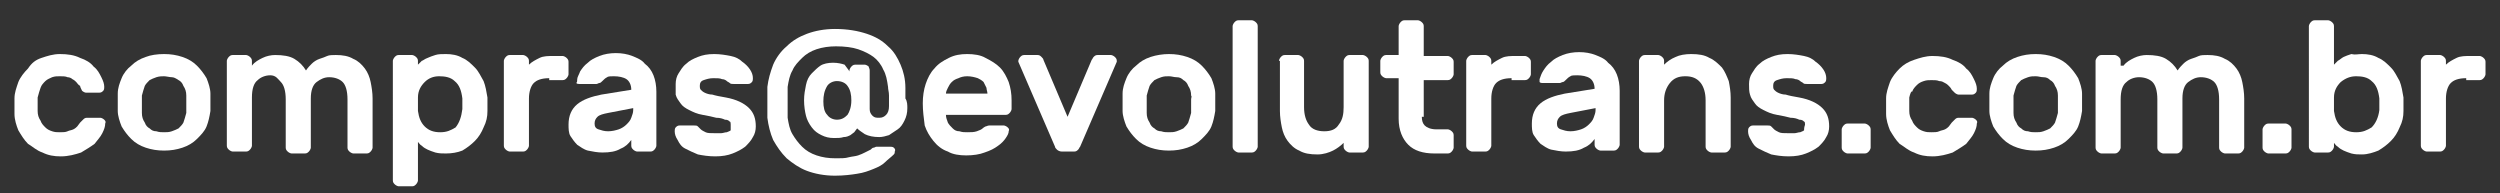 <svg xmlns="http://www.w3.org/2000/svg" xmlns:xlink="http://www.w3.org/1999/xlink" id="Layer_1" x="0px" y="0px" viewBox="0 0 259 20" style="enable-background:new 0 0 259 20;" xml:space="preserve">
<rect x="0" y="0" width="259" height="20" fill="#333333" stroke="none"/>
<style type="text/css">
	.st0{fill:#FFFFFF;}
</style>
<g>
	<path class="st0" d="M3.9,10.1c0,0.2,0,0.4,0,0.7s0,0.5,0,0.7c0,0.4,0.1,0.7,0.3,1c0.1,0.3,0.3,0.5,0.5,0.7   c0.2,0.2,0.4,0.3,0.7,0.4c0.3,0.1,0.5,0.1,0.8,0.1c0.3,0,0.6,0,0.8-0.1c0.2-0.1,0.4-0.1,0.6-0.2c0.2-0.1,0.3-0.2,0.4-0.3   c0.1-0.1,0.2-0.3,0.3-0.4c0.1-0.1,0.2-0.2,0.3-0.3c0.1-0.1,0.2-0.2,0.4-0.2h1.4c0.1,0,0.3,0.1,0.4,0.2c0.1,0.1,0.2,0.2,0.1,0.4   c0,0.3-0.1,0.6-0.3,1c-0.2,0.4-0.5,0.7-0.8,1.1c-0.4,0.3-0.9,0.6-1.4,0.9c-0.6,0.2-1.3,0.4-2.1,0.4c-0.7,0-1.3-0.1-1.9-0.4   c-0.6-0.2-1-0.6-1.5-0.9c-0.4-0.4-0.7-0.9-1-1.4c-0.2-0.5-0.4-1.1-0.4-1.7c0-0.2,0-0.5,0-0.8s0-0.5,0-0.8c0-0.6,0.2-1.1,0.4-1.7   c0.2-0.5,0.6-1,1-1.4C3.3,6.5,3.7,6.2,4.3,6s1.2-0.4,1.9-0.4C7,5.6,7.7,5.7,8.3,6c0.6,0.2,1.1,0.5,1.4,0.9c0.4,0.3,0.6,0.7,0.8,1.1   c0.2,0.4,0.3,0.7,0.3,1c0,0.1,0,0.3-0.1,0.4c-0.1,0.1-0.2,0.2-0.4,0.2H8.9c-0.1,0-0.3-0.1-0.4-0.2C8.4,9.2,8.3,9,8.3,8.9   C8.1,8.8,8,8.6,7.9,8.5C7.8,8.4,7.7,8.3,7.5,8.2C7.4,8.1,7.2,8,7,8C6.8,7.9,6.5,7.9,6.2,7.9c-0.3,0-0.5,0-0.8,0.1   C5.2,8.1,4.9,8.2,4.7,8.4S4.3,8.8,4.2,9.1C4.1,9.4,4,9.7,3.9,10.1z"></path>
	<path class="st0" d="M17,5.6c0.7,0,1.3,0.1,1.9,0.3c0.6,0.2,1.1,0.5,1.5,0.9c0.4,0.4,0.7,0.8,1,1.3c0.2,0.5,0.4,1.1,0.4,1.6   c0,0.1,0,0.3,0,0.4c0,0.2,0,0.4,0,0.5s0,0.4,0,0.5s0,0.3,0,0.4c-0.1,0.6-0.2,1.1-0.4,1.6c-0.2,0.5-0.6,0.9-1,1.3   c-0.4,0.4-0.9,0.7-1.5,0.9c-0.6,0.2-1.2,0.3-1.9,0.3c-0.7,0-1.3-0.1-1.9-0.3c-0.6-0.2-1.1-0.5-1.5-0.9c-0.4-0.4-0.7-0.8-1-1.3   c-0.2-0.5-0.4-1.1-0.4-1.6c0-0.1,0-0.3,0-0.4s0-0.3,0-0.5s0-0.4,0-0.5c0-0.2,0-0.3,0-0.4c0-0.6,0.2-1.1,0.4-1.6   c0.2-0.5,0.6-1,1-1.3c0.4-0.4,0.9-0.7,1.5-0.9C15.6,5.7,16.3,5.6,17,5.6z M19.3,9.9c0-0.4-0.1-0.7-0.3-1c-0.1-0.3-0.3-0.5-0.5-0.6   C18.2,8.1,18,8,17.8,8S17.2,7.9,17,7.9s-0.5,0-0.8,0.1s-0.5,0.2-0.7,0.3c-0.2,0.2-0.4,0.4-0.5,0.6c-0.1,0.3-0.2,0.6-0.3,1   c0,0.1,0,0.2,0,0.4s0,0.3,0,0.5s0,0.3,0,0.5c0,0.2,0,0.3,0,0.4c0,0.4,0.1,0.7,0.3,1c0.1,0.3,0.3,0.5,0.5,0.6   c0.2,0.2,0.4,0.3,0.7,0.3c0.3,0.1,0.5,0.1,0.8,0.1s0.5,0,0.8-0.1c0.3-0.1,0.5-0.2,0.7-0.3c0.2-0.2,0.4-0.4,0.5-0.6   c0.1-0.3,0.2-0.6,0.3-1c0-0.1,0-0.2,0-0.4c0-0.2,0-0.3,0-0.5s0-0.3,0-0.5S19.3,10,19.3,9.9z"></path>
	<path class="st0" d="M26.1,6.8c0.3-0.4,0.7-0.6,1.1-0.8s0.9-0.3,1.3-0.3c0.8,0,1.5,0.1,2,0.4c0.5,0.3,0.9,0.7,1.2,1.2   c0.2-0.3,0.4-0.5,0.6-0.7c0.2-0.2,0.5-0.4,0.8-0.5c0.3-0.1,0.6-0.2,0.8-0.3s0.6-0.1,0.9-0.1c0.7,0,1.3,0.1,1.8,0.4   c0.5,0.2,0.9,0.6,1.2,1c0.3,0.4,0.5,0.9,0.6,1.4c0.1,0.5,0.2,1.1,0.2,1.7v5.1c0,0.1-0.1,0.3-0.2,0.4c-0.1,0.1-0.2,0.2-0.4,0.2h-1.4   c-0.1,0-0.3-0.1-0.4-0.2c-0.1-0.1-0.2-0.2-0.2-0.4v-5c0-0.9-0.2-1.5-0.5-1.8c-0.3-0.3-0.8-0.5-1.4-0.5c-0.5,0-0.9,0.2-1.3,0.5   c-0.4,0.3-0.6,0.9-0.6,1.7v5.1c0,0.1-0.1,0.3-0.2,0.4s-0.2,0.2-0.4,0.2h-1.4c-0.1,0-0.3-0.1-0.4-0.2s-0.2-0.2-0.2-0.4v-5   c0-0.9-0.2-1.5-0.5-1.8S28.6,7.8,28,7.8c-0.5,0-1,0.2-1.3,0.5c-0.4,0.3-0.6,0.9-0.6,1.8v5c0,0.1-0.1,0.3-0.2,0.4s-0.2,0.2-0.4,0.2   h-1.4c-0.1,0-0.3-0.1-0.4-0.2s-0.2-0.2-0.2-0.4V6.3c0-0.1,0.1-0.3,0.2-0.4c0.1-0.1,0.2-0.2,0.4-0.2h1.4c0.1,0,0.3,0.1,0.4,0.2   c0.1,0.1,0.2,0.2,0.2,0.4V6.8z"></path>
	<path class="st0" d="M46.2,15.9c-0.4,0-0.7,0-1.1-0.1c-0.3-0.1-0.6-0.2-0.8-0.3c-0.2-0.1-0.4-0.2-0.6-0.4c-0.2-0.1-0.3-0.3-0.4-0.4   v4c0,0.1-0.1,0.3-0.2,0.4c-0.1,0.1-0.2,0.2-0.4,0.2h-1.4c-0.1,0-0.3-0.1-0.4-0.2c-0.1-0.1-0.2-0.2-0.2-0.4V6.3   c0-0.1,0.1-0.3,0.2-0.4c0.1-0.1,0.2-0.2,0.4-0.2h1.4c0.1,0,0.3,0.1,0.4,0.2c0.1,0.1,0.2,0.2,0.2,0.4v0.4c0.1-0.1,0.2-0.2,0.4-0.4   C43.8,6.3,44,6.1,44.3,6c0.2-0.1,0.5-0.2,0.8-0.3c0.3-0.1,0.7-0.1,1.1-0.1c0.6,0,1.2,0.1,1.7,0.4c0.5,0.2,0.9,0.6,1.3,1   c0.4,0.4,0.6,0.9,0.9,1.4c0.2,0.5,0.3,1.1,0.4,1.7c0,0.2,0,0.4,0,0.7s0,0.5,0,0.7c0,0.6-0.1,1.1-0.4,1.7c-0.2,0.5-0.5,1-0.9,1.4   c-0.4,0.4-0.8,0.7-1.3,1C47.4,15.8,46.8,15.9,46.2,15.9z M47.9,11.3c0-0.4,0-0.7,0-1.1c-0.1-0.8-0.3-1.4-0.8-1.8   c-0.4-0.4-1-0.5-1.6-0.5S44.4,8.1,44,8.5c-0.4,0.4-0.7,0.9-0.7,1.6c0,0.2,0,0.4,0,0.7s0,0.5,0,0.7c0.1,0.7,0.3,1.2,0.7,1.6   c0.4,0.4,0.9,0.6,1.6,0.6s1.1-0.2,1.6-0.5C47.6,12.7,47.8,12.1,47.9,11.3z"></path>
	<path class="st0" d="M56.9,8.1c-0.8,0-1.3,0.2-1.6,0.5c-0.3,0.3-0.5,0.9-0.5,1.6v4.9c0,0.1-0.1,0.3-0.2,0.4s-0.2,0.2-0.4,0.2h-1.4   c-0.1,0-0.3-0.1-0.4-0.2s-0.2-0.2-0.2-0.4V6.3c0-0.1,0.1-0.3,0.2-0.4c0.1-0.1,0.2-0.2,0.4-0.2h1.4c0.1,0,0.3,0.1,0.4,0.2   c0.1,0.1,0.2,0.2,0.2,0.4v0.4c0.3-0.3,0.7-0.5,1.1-0.7s0.9-0.2,1.5-0.2h0.9c0.1,0,0.3,0.1,0.4,0.2c0.1,0.1,0.2,0.2,0.2,0.4v1.3   c0,0.1-0.1,0.3-0.2,0.4c-0.1,0.1-0.2,0.2-0.4,0.2H56.9z"></path>
	<path class="st0" d="M59.8,8.2C59.8,8,60,7.7,60.1,7.4c0.2-0.3,0.4-0.6,0.8-0.9c0.3-0.3,0.7-0.5,1.2-0.7c0.5-0.2,1.1-0.3,1.7-0.3   s1.2,0.1,1.7,0.3c0.5,0.2,1,0.4,1.3,0.8c0.4,0.3,0.7,0.7,0.9,1.2c0.2,0.5,0.3,1.1,0.3,1.7v5.6c0,0.1-0.1,0.3-0.2,0.4   c-0.1,0.1-0.2,0.2-0.4,0.2h-1.4c-0.1,0-0.3-0.1-0.4-0.2c-0.1-0.1-0.2-0.2-0.2-0.4v-0.6c-0.3,0.4-0.6,0.7-1.1,0.9   c-0.5,0.3-1.1,0.4-1.9,0.4c-0.5,0-1-0.1-1.5-0.2c-0.4-0.1-0.8-0.4-1.1-0.6c-0.3-0.3-0.5-0.6-0.7-0.9s-0.2-0.8-0.2-1.2   c0-0.9,0.3-1.6,0.9-2.1c0.6-0.5,1.5-0.8,2.5-1l3.1-0.5c0-0.5-0.2-0.9-0.5-1.1c-0.3-0.2-0.8-0.3-1.3-0.3c-0.3,0-0.6,0-0.7,0.1   c-0.2,0.1-0.3,0.2-0.5,0.4c-0.1,0.1-0.2,0.2-0.3,0.2c-0.1,0-0.2,0.1-0.3,0.1h-1.8c-0.1,0-0.2,0-0.3-0.1C59.8,8.5,59.8,8.4,59.8,8.2   z M63,13.6c0.4,0,0.8-0.1,1.1-0.2c0.3-0.1,0.6-0.3,0.8-0.5s0.4-0.4,0.5-0.7c0.1-0.3,0.2-0.5,0.2-0.8v-0.2l-2.6,0.5   c-0.5,0.1-0.9,0.2-1.1,0.4s-0.3,0.4-0.3,0.7c0,0.3,0.1,0.5,0.4,0.6S62.6,13.6,63,13.6z"></path>
	<path class="st0" d="M75.7,12.9c0-0.1,0-0.3-0.1-0.3c-0.1-0.1-0.2-0.2-0.5-0.2c-0.2-0.1-0.5-0.2-0.9-0.2c-0.4-0.1-0.8-0.2-1.4-0.3   c-0.6-0.1-1-0.3-1.4-0.5c-0.4-0.2-0.7-0.4-0.9-0.7s-0.4-0.5-0.5-0.9C70,9.4,70,9.1,70,8.7c0-0.4,0.1-0.8,0.3-1.1s0.4-0.7,0.8-1   c0.3-0.3,0.7-0.5,1.2-0.7c0.5-0.2,1-0.3,1.7-0.3c0.6,0,1.2,0.1,1.7,0.2s0.9,0.3,1.2,0.6c0.3,0.2,0.6,0.5,0.8,0.8   c0.2,0.3,0.3,0.6,0.3,0.9c0,0.1,0,0.3-0.1,0.4c-0.1,0.1-0.2,0.2-0.4,0.2h-1.5c-0.2,0-0.3,0-0.4-0.1c-0.1-0.1-0.2-0.1-0.3-0.2   c-0.1-0.1-0.3-0.2-0.5-0.2c-0.2-0.1-0.5-0.1-0.9-0.1c-0.4,0-0.7,0.1-1,0.2c-0.3,0.1-0.4,0.3-0.4,0.6c0,0.1,0,0.3,0.1,0.4   c0.1,0.1,0.2,0.2,0.4,0.3c0.2,0.1,0.5,0.2,0.8,0.2c0.3,0.1,0.8,0.2,1.4,0.3c1.1,0.2,1.9,0.6,2.4,1.1c0.5,0.5,0.7,1.1,0.7,1.9   c0,0.4-0.1,0.8-0.3,1.1c-0.2,0.4-0.5,0.7-0.8,1c-0.4,0.3-0.8,0.5-1.3,0.7c-0.5,0.2-1.1,0.3-1.8,0.3c-0.7,0-1.3-0.1-1.8-0.2   c-0.5-0.2-0.9-0.4-1.3-0.6s-0.6-0.5-0.8-0.9c-0.2-0.3-0.3-0.6-0.3-0.9c0-0.1,0-0.3,0.1-0.4c0.1-0.1,0.2-0.2,0.4-0.2h1.5   c0.2,0,0.3,0,0.4,0.1c0.1,0.1,0.2,0.2,0.3,0.3c0.1,0.1,0.3,0.2,0.5,0.3c0.2,0.1,0.5,0.1,1,0.1c0.2,0,0.4,0,0.6,0s0.4-0.1,0.6-0.1   c0.2-0.1,0.3-0.1,0.4-0.2C75.7,13.1,75.7,13,75.7,12.9z"></path>
	<path class="st0" d="M94,11.2c0,0.5-0.1,0.9-0.3,1.3s-0.4,0.7-0.7,0.9s-0.6,0.4-0.9,0.6c-0.3,0.1-0.7,0.2-1,0.2   c-0.6,0-1.1-0.1-1.5-0.3c-0.3-0.2-0.6-0.4-0.8-0.6c-0.1,0.1-0.2,0.3-0.3,0.4c-0.1,0.1-0.3,0.2-0.4,0.3c-0.2,0.1-0.4,0.2-0.7,0.2   c-0.3,0.1-0.6,0.1-1,0.1c-0.5,0-0.9-0.1-1.3-0.3s-0.7-0.4-1-0.8s-0.5-0.8-0.6-1.2s-0.2-1-0.2-1.6c0-0.6,0.1-1.1,0.2-1.6   c0.1-0.5,0.3-0.9,0.6-1.2s0.6-0.6,0.9-0.8s0.8-0.3,1.3-0.3c0.5,0,0.9,0.1,1.2,0.2C87.7,7,87.9,7.2,88,7.4V7.3   c0-0.1,0.1-0.3,0.2-0.4c0.1-0.1,0.2-0.2,0.4-0.2h1c0.1,0,0.3,0.1,0.4,0.2C90,7,90.1,7.1,90.1,7.3v4c0,0.3,0.1,0.5,0.3,0.7   s0.4,0.2,0.7,0.2c0.3,0,0.5-0.1,0.7-0.3c0.2-0.2,0.3-0.5,0.3-0.9c0-0.3,0-0.7,0-1.1S92,9.3,92,9c-0.1-0.7-0.2-1.3-0.5-1.8   c-0.2-0.5-0.6-1-1-1.3c-0.4-0.3-1-0.6-1.6-0.8c-0.6-0.2-1.4-0.3-2.3-0.3c-0.7,0-1.4,0.1-2,0.3c-0.6,0.2-1.1,0.5-1.5,0.9   c-0.4,0.4-0.8,0.8-1,1.3c-0.3,0.5-0.4,1.1-0.5,1.7c0,0.2,0,0.4,0,0.7c0,0.3,0,0.6,0,0.9c0,0.3,0,0.6,0,0.9c0,0.3,0,0.5,0,0.7   c0.1,0.6,0.2,1.2,0.5,1.7c0.3,0.5,0.6,0.9,1,1.3c0.4,0.4,0.9,0.7,1.5,0.9s1.2,0.3,2,0.3c0.5,0,1,0,1.3-0.1c0.4-0.1,0.7-0.1,1-0.2   c0.3-0.1,0.5-0.2,0.7-0.3c0.2-0.1,0.4-0.2,0.6-0.3c0.1-0.1,0.2-0.2,0.3-0.2c0.1,0,0.2-0.1,0.3-0.1h1.4c0.1,0,0.3,0,0.4,0.1   c0.1,0.1,0.2,0.2,0.1,0.4c0,0.1,0,0.2-0.1,0.3c-0.3,0.3-0.6,0.5-0.9,0.8c-0.3,0.3-0.7,0.5-1.2,0.7c-0.5,0.2-1,0.4-1.7,0.5   c-0.6,0.1-1.4,0.2-2.3,0.2c-1.1,0-2.1-0.2-2.9-0.5c-0.8-0.3-1.5-0.8-2.1-1.3c-0.6-0.6-1-1.2-1.4-1.9c-0.3-0.7-0.5-1.5-0.6-2.3   c0-0.2,0-0.4,0-0.7c0-0.3,0-0.6,0-0.9c0-0.3,0-0.6,0-0.9c0-0.3,0-0.5,0-0.7c0.1-0.8,0.3-1.5,0.6-2.3c0.3-0.7,0.8-1.4,1.4-1.9   c0.6-0.6,1.3-1,2.1-1.3c0.8-0.3,1.8-0.5,2.9-0.5c1.3,0,2.4,0.2,3.3,0.5c0.9,0.3,1.6,0.7,2.2,1.3c0.6,0.5,1,1.2,1.3,1.9   c0.3,0.7,0.5,1.5,0.5,2.4c0,0.3,0,0.7,0,1.1C94,10.5,94,10.9,94,11.2z M85.3,10.5c0,0.6,0.1,1.1,0.4,1.4c0.2,0.3,0.6,0.5,1,0.5   c0.5,0,0.8-0.2,1.1-0.5c0.2-0.3,0.4-0.8,0.4-1.5c0-0.6-0.1-1.1-0.4-1.5c-0.2-0.3-0.6-0.5-1.1-0.5c-0.4,0-0.8,0.2-1,0.5   C85.4,9.4,85.3,9.9,85.3,10.5z"></path>
	<path class="st0" d="M95.6,10.7c0-0.7,0.1-1.4,0.3-2c0.2-0.6,0.5-1.2,0.9-1.6c0.4-0.5,0.9-0.8,1.5-1.1c0.6-0.3,1.2-0.4,1.9-0.4   c0.7,0,1.4,0.1,1.9,0.4c0.6,0.3,1.1,0.6,1.5,1c0.4,0.4,0.7,1,0.9,1.5c0.2,0.6,0.3,1.2,0.3,1.9v0.9c0,0.1-0.1,0.3-0.2,0.4   c-0.1,0.1-0.2,0.2-0.4,0.2H98c0,0.3,0.1,0.5,0.2,0.8c0.1,0.2,0.3,0.4,0.5,0.6c0.2,0.2,0.4,0.3,0.7,0.3c0.3,0.1,0.5,0.1,0.8,0.1   c0.4,0,0.7,0,1-0.1s0.5-0.2,0.6-0.3c0.1-0.1,0.3-0.2,0.3-0.2c0.1,0,0.2-0.1,0.4-0.1h1.5c0.1,0,0.3,0.1,0.4,0.2   c0.1,0.1,0.2,0.2,0.1,0.4c0,0.2-0.1,0.4-0.3,0.7c-0.2,0.3-0.5,0.6-0.8,0.8c-0.4,0.3-0.8,0.5-1.4,0.7c-0.5,0.2-1.2,0.3-1.9,0.3   c-0.7,0-1.4-0.1-1.9-0.4c-0.6-0.2-1.1-0.6-1.5-1.1s-0.7-1-0.9-1.6C95.7,12.2,95.6,11.5,95.6,10.7z M100.2,7.9   c-0.4,0-0.7,0.1-0.9,0.2c-0.3,0.1-0.5,0.2-0.7,0.4c-0.2,0.2-0.3,0.4-0.4,0.6c-0.1,0.2-0.2,0.4-0.2,0.6h4.3c0-0.2-0.1-0.4-0.1-0.6   c-0.1-0.2-0.2-0.4-0.3-0.6c-0.2-0.2-0.4-0.3-0.6-0.4C101,8,100.6,7.9,100.2,7.9z"></path>
	<path class="st0" d="M109.5,15.5c-0.1-0.1-0.2-0.2-0.2-0.3l-3.8-8.8c0,0,0-0.1,0-0.1c0-0.1,0.1-0.3,0.2-0.4   c0.1-0.1,0.2-0.2,0.4-0.2h1.4c0.2,0,0.3,0.1,0.4,0.2c0.1,0.1,0.2,0.2,0.2,0.3l2.5,5.9l2.5-5.9c0.1-0.1,0.1-0.2,0.2-0.3   c0.1-0.1,0.2-0.2,0.4-0.2h1.4c0.1,0,0.3,0.1,0.4,0.2c0.1,0.1,0.2,0.2,0.2,0.4c0,0.1,0,0.1,0,0.1l-3.8,8.8c-0.1,0.1-0.1,0.2-0.2,0.3   c-0.1,0.1-0.2,0.2-0.4,0.2H110C109.8,15.7,109.6,15.6,109.5,15.5z"></path>
	<path class="st0" d="M121.1,5.6c0.7,0,1.3,0.1,1.9,0.3c0.6,0.2,1.1,0.5,1.5,0.9c0.4,0.4,0.7,0.8,1,1.3c0.2,0.5,0.4,1.1,0.4,1.6   c0,0.1,0,0.3,0,0.4c0,0.2,0,0.4,0,0.5s0,0.4,0,0.5s0,0.3,0,0.4c-0.1,0.6-0.2,1.1-0.4,1.6c-0.2,0.5-0.6,0.9-1,1.3   c-0.4,0.4-0.9,0.7-1.5,0.9c-0.6,0.2-1.2,0.3-1.9,0.3c-0.7,0-1.3-0.1-1.9-0.3c-0.6-0.2-1.1-0.5-1.5-0.9c-0.4-0.4-0.7-0.8-1-1.3   c-0.2-0.5-0.4-1.1-0.4-1.6c0-0.1,0-0.3,0-0.4s0-0.3,0-0.5s0-0.4,0-0.5c0-0.2,0-0.3,0-0.4c0-0.6,0.2-1.1,0.4-1.6   c0.2-0.5,0.6-1,1-1.3c0.4-0.4,0.9-0.7,1.5-0.9C119.8,5.7,120.5,5.6,121.1,5.6z M123.4,9.9c0-0.4-0.1-0.7-0.3-1   c-0.1-0.3-0.3-0.5-0.5-0.6c-0.2-0.2-0.4-0.3-0.7-0.3s-0.5-0.1-0.8-0.1s-0.5,0-0.8,0.1s-0.5,0.2-0.7,0.3c-0.2,0.2-0.4,0.4-0.5,0.6   c-0.1,0.3-0.2,0.6-0.3,1c0,0.1,0,0.2,0,0.4s0,0.3,0,0.5s0,0.3,0,0.5c0,0.2,0,0.3,0,0.4c0,0.4,0.1,0.7,0.3,1   c0.1,0.3,0.3,0.5,0.5,0.6c0.2,0.2,0.4,0.3,0.7,0.3c0.3,0.1,0.5,0.1,0.8,0.1s0.5,0,0.8-0.1c0.3-0.1,0.5-0.2,0.7-0.3   c0.2-0.2,0.4-0.4,0.5-0.6c0.1-0.3,0.2-0.6,0.3-1c0-0.1,0-0.2,0-0.4c0-0.2,0-0.3,0-0.5s0-0.3,0-0.5S123.5,10,123.4,9.9z"></path>
	<path class="st0" d="M130.3,15.2c0,0.1-0.1,0.3-0.2,0.4s-0.2,0.2-0.4,0.2h-1.4c-0.1,0-0.3-0.1-0.4-0.2s-0.2-0.2-0.2-0.4V2.7   c0-0.1,0.1-0.3,0.2-0.4s0.2-0.2,0.4-0.2h1.4c0.1,0,0.3,0.1,0.4,0.2s0.2,0.2,0.2,0.4V15.2z"></path>
	<path class="st0" d="M132.5,6.3c0-0.1,0.1-0.3,0.2-0.4c0.1-0.1,0.2-0.2,0.4-0.2h1.4c0.1,0,0.3,0.1,0.4,0.2c0.1,0.1,0.2,0.2,0.2,0.4   v4.8c0,0.8,0.2,1.4,0.5,1.8c0.3,0.5,0.9,0.7,1.6,0.7c0.7,0,1.2-0.2,1.5-0.7c0.4-0.5,0.5-1.1,0.5-1.8V6.3c0-0.1,0.1-0.3,0.2-0.4   c0.1-0.1,0.2-0.2,0.4-0.2h1.4c0.1,0,0.3,0.1,0.4,0.2c0.1,0.1,0.2,0.2,0.2,0.4v8.9c0,0.1-0.1,0.3-0.2,0.4c-0.1,0.1-0.2,0.2-0.4,0.2   h-1.4c-0.1,0-0.3-0.1-0.4-0.2c-0.1-0.1-0.2-0.2-0.2-0.4v-0.4c-0.3,0.3-0.7,0.6-1.1,0.8c-0.4,0.2-1,0.4-1.6,0.4   c-0.8,0-1.4-0.1-1.9-0.4c-0.5-0.2-0.9-0.6-1.2-1c-0.3-0.4-0.5-0.9-0.6-1.4c-0.1-0.5-0.2-1.1-0.2-1.7V6.3z"></path>
	<path class="st0" d="M147.3,12.1c0,0.4,0.1,0.7,0.3,0.9s0.6,0.4,1.2,0.4h1.2c0.1,0,0.3,0.1,0.4,0.2c0.1,0.1,0.2,0.2,0.2,0.4v1.3   c0,0.1-0.1,0.3-0.2,0.4c-0.1,0.1-0.2,0.2-0.4,0.2h-1.4c-1.2,0-2.1-0.3-2.7-0.9c-0.6-0.6-1-1.5-1-2.7V8.1h-1.3   c-0.1,0-0.3-0.1-0.4-0.2c-0.1-0.1-0.2-0.2-0.2-0.4V6.3c0-0.1,0.1-0.3,0.2-0.4c0.1-0.1,0.2-0.2,0.4-0.2h1.3V2.7   c0-0.1,0.1-0.3,0.2-0.4s0.2-0.2,0.4-0.2h1.4c0.1,0,0.3,0.1,0.4,0.2s0.2,0.2,0.2,0.4v3.1h2.5c0.1,0,0.3,0.1,0.4,0.2   c0.1,0.1,0.2,0.2,0.2,0.4v1.3c0,0.1-0.1,0.3-0.2,0.4c-0.1,0.1-0.2,0.2-0.4,0.2h-2.5V12.1z"></path>
	<path class="st0" d="M156.6,8.1c-0.8,0-1.3,0.2-1.6,0.5c-0.3,0.3-0.5,0.9-0.5,1.6v4.9c0,0.1-0.1,0.3-0.2,0.4s-0.2,0.2-0.4,0.2h-1.4   c-0.1,0-0.3-0.1-0.4-0.2s-0.2-0.2-0.2-0.4V6.3c0-0.1,0.1-0.3,0.2-0.4c0.1-0.1,0.2-0.2,0.4-0.2h1.4c0.1,0,0.3,0.1,0.4,0.2   c0.1,0.1,0.2,0.2,0.2,0.4v0.4c0.3-0.3,0.7-0.5,1.1-0.7s0.9-0.2,1.5-0.2h0.9c0.1,0,0.3,0.1,0.4,0.2c0.1,0.1,0.2,0.2,0.2,0.4v1.3   c0,0.1-0.1,0.3-0.2,0.4c-0.1,0.1-0.2,0.2-0.4,0.2H156.6z"></path>
	<path class="st0" d="M159.5,8.2c0.1-0.3,0.2-0.6,0.4-0.9c0.2-0.3,0.4-0.6,0.8-0.9c0.3-0.3,0.7-0.5,1.2-0.7c0.5-0.2,1.1-0.3,1.7-0.3   s1.2,0.1,1.7,0.3c0.5,0.2,1,0.4,1.3,0.8c0.4,0.3,0.7,0.7,0.9,1.2c0.2,0.5,0.3,1.1,0.3,1.7v5.6c0,0.1-0.1,0.3-0.2,0.4   c-0.1,0.1-0.2,0.2-0.4,0.2h-1.4c-0.1,0-0.3-0.1-0.4-0.2c-0.1-0.1-0.2-0.2-0.2-0.4v-0.6c-0.3,0.4-0.6,0.7-1.1,0.9   c-0.5,0.3-1.1,0.4-1.9,0.4c-0.5,0-1-0.1-1.5-0.2c-0.4-0.1-0.8-0.4-1.1-0.6c-0.3-0.3-0.5-0.6-0.7-0.9s-0.2-0.8-0.2-1.2   c0-0.9,0.3-1.6,0.9-2.1c0.6-0.5,1.5-0.8,2.5-1l3.1-0.5c0-0.5-0.2-0.9-0.5-1.1c-0.3-0.2-0.8-0.3-1.3-0.3c-0.3,0-0.6,0-0.7,0.1   c-0.2,0.1-0.3,0.2-0.5,0.4c-0.1,0.1-0.2,0.2-0.3,0.2c-0.1,0-0.2,0.1-0.3,0.1h-1.8c-0.1,0-0.2,0-0.3-0.1   C159.5,8.5,159.5,8.4,159.5,8.2z M162.7,13.6c0.4,0,0.8-0.1,1.1-0.2c0.3-0.1,0.6-0.3,0.8-0.5s0.4-0.4,0.5-0.7   c0.1-0.3,0.2-0.5,0.2-0.8v-0.2l-2.6,0.5c-0.5,0.1-0.9,0.2-1.1,0.4s-0.3,0.4-0.3,0.7c0,0.3,0.1,0.5,0.4,0.6S162.3,13.6,162.7,13.6z"></path>
	<path class="st0" d="M179.3,15.2c0,0.1-0.1,0.3-0.2,0.4c-0.1,0.1-0.2,0.2-0.4,0.2h-1.4c-0.1,0-0.3-0.1-0.4-0.2   c-0.1-0.1-0.2-0.2-0.2-0.4v-4.8c0-0.8-0.2-1.4-0.5-1.8c-0.4-0.5-0.9-0.7-1.6-0.7c-0.7,0-1.2,0.2-1.6,0.7s-0.6,1.1-0.6,1.8v4.8   c0,0.1-0.1,0.3-0.2,0.4s-0.2,0.2-0.4,0.2h-1.4c-0.1,0-0.3-0.1-0.4-0.2s-0.2-0.2-0.2-0.4V6.3c0-0.1,0.1-0.3,0.2-0.4   c0.1-0.1,0.2-0.2,0.4-0.2h1.4c0.1,0,0.3,0.1,0.4,0.2c0.1,0.1,0.2,0.2,0.2,0.4v0.4c0.3-0.3,0.7-0.6,1.2-0.8c0.4-0.2,1-0.3,1.6-0.3   c0.8,0,1.4,0.1,1.9,0.4c0.5,0.2,0.9,0.6,1.3,1c0.3,0.4,0.5,0.9,0.7,1.4c0.1,0.5,0.2,1.1,0.2,1.7V15.2z"></path>
	<path class="st0" d="M187,12.9c0-0.1,0-0.3-0.1-0.3c-0.1-0.1-0.2-0.2-0.5-0.2c-0.2-0.1-0.5-0.2-0.9-0.2c-0.4-0.1-0.8-0.2-1.4-0.3   c-0.6-0.1-1-0.3-1.4-0.5c-0.4-0.2-0.7-0.4-0.9-0.7s-0.4-0.5-0.5-0.9c-0.1-0.3-0.1-0.7-0.1-1.1c0-0.4,0.1-0.8,0.3-1.1s0.4-0.7,0.8-1   c0.3-0.3,0.7-0.5,1.2-0.7c0.5-0.2,1-0.3,1.7-0.3c0.6,0,1.2,0.1,1.7,0.2s0.9,0.3,1.2,0.6c0.3,0.2,0.6,0.5,0.8,0.8   c0.2,0.3,0.3,0.6,0.3,0.9c0,0.1,0,0.3-0.1,0.4c-0.1,0.1-0.2,0.2-0.4,0.2h-1.5c-0.2,0-0.3,0-0.4-0.1c-0.1-0.1-0.2-0.1-0.3-0.2   c-0.1-0.1-0.3-0.2-0.5-0.2c-0.2-0.1-0.5-0.1-0.9-0.1c-0.4,0-0.7,0.1-1,0.2c-0.3,0.1-0.4,0.3-0.4,0.6c0,0.1,0,0.3,0.1,0.4   c0.1,0.1,0.2,0.2,0.4,0.3c0.2,0.1,0.5,0.2,0.8,0.2c0.3,0.1,0.8,0.2,1.4,0.3c1.1,0.2,1.9,0.6,2.4,1.1c0.5,0.5,0.7,1.1,0.7,1.9   c0,0.4-0.1,0.8-0.3,1.1c-0.2,0.4-0.5,0.7-0.8,1c-0.4,0.3-0.8,0.5-1.3,0.7c-0.5,0.2-1.1,0.3-1.8,0.3c-0.7,0-1.3-0.1-1.8-0.2   c-0.5-0.2-0.9-0.4-1.3-0.6s-0.6-0.5-0.8-0.9c-0.2-0.3-0.3-0.6-0.3-0.9c0-0.1,0-0.3,0.1-0.4c0.1-0.1,0.2-0.2,0.4-0.2h1.5   c0.2,0,0.3,0,0.4,0.1c0.1,0.1,0.2,0.2,0.3,0.3c0.1,0.1,0.3,0.2,0.5,0.3c0.2,0.1,0.5,0.1,1,0.1c0.2,0,0.4,0,0.6,0s0.4-0.1,0.6-0.1   c0.2-0.1,0.3-0.1,0.4-0.2C186.9,13.1,187,13,187,12.9z"></path>
	<path class="st0" d="M193.2,12.8c0.1,0,0.3,0.1,0.4,0.2c0.1,0.1,0.2,0.2,0.2,0.4v1.9c0,0.1-0.1,0.3-0.2,0.4   c-0.1,0.1-0.2,0.2-0.4,0.2h-1.8c-0.1,0-0.3-0.1-0.4-0.2s-0.2-0.2-0.2-0.4v-1.9c0-0.1,0.1-0.3,0.2-0.4s0.2-0.2,0.4-0.2H193.2z"></path>
	<path class="st0" d="M197.8,10.1c0,0.2,0,0.4,0,0.7s0,0.5,0,0.7c0,0.4,0.1,0.7,0.3,1c0.1,0.3,0.3,0.5,0.5,0.7   c0.2,0.2,0.4,0.3,0.7,0.4c0.3,0.1,0.5,0.1,0.8,0.1c0.3,0,0.6,0,0.8-0.1c0.2-0.1,0.4-0.1,0.6-0.2c0.2-0.1,0.3-0.2,0.4-0.3   c0.1-0.1,0.2-0.3,0.3-0.4c0.1-0.1,0.2-0.2,0.3-0.3c0.1-0.1,0.2-0.2,0.4-0.2h1.4c0.1,0,0.3,0.1,0.4,0.2c0.1,0.1,0.2,0.2,0.1,0.4   c0,0.3-0.1,0.6-0.3,1c-0.2,0.4-0.5,0.7-0.8,1.1c-0.4,0.3-0.9,0.6-1.4,0.9c-0.6,0.2-1.3,0.4-2.1,0.4c-0.7,0-1.3-0.1-1.9-0.4   c-0.6-0.2-1-0.6-1.5-0.9c-0.4-0.4-0.7-0.9-1-1.4c-0.2-0.5-0.4-1.1-0.4-1.7c0-0.2,0-0.5,0-0.8s0-0.5,0-0.8c0-0.6,0.2-1.1,0.4-1.7   c0.2-0.5,0.6-1,1-1.4c0.4-0.4,0.9-0.7,1.5-0.9s1.2-0.4,1.9-0.4c0.8,0,1.5,0.1,2.1,0.4c0.6,0.2,1.1,0.5,1.4,0.9   c0.4,0.3,0.6,0.7,0.8,1.1c0.2,0.4,0.3,0.7,0.3,1c0,0.1,0,0.3-0.1,0.4c-0.1,0.1-0.2,0.2-0.4,0.2h-1.4c-0.1,0-0.3-0.1-0.4-0.2   c-0.1-0.1-0.2-0.2-0.3-0.3c-0.1-0.2-0.2-0.3-0.3-0.4c-0.1-0.1-0.2-0.2-0.4-0.3c-0.2-0.1-0.3-0.2-0.6-0.2c-0.2-0.1-0.5-0.1-0.8-0.1   c-0.3,0-0.5,0-0.8,0.1c-0.3,0.1-0.5,0.2-0.7,0.4s-0.4,0.4-0.5,0.7C198,9.4,197.9,9.7,197.8,10.1z"></path>
	<path class="st0" d="M210.9,5.6c0.7,0,1.3,0.1,1.9,0.3c0.6,0.2,1.1,0.5,1.5,0.9c0.4,0.4,0.7,0.8,1,1.3c0.2,0.5,0.4,1.1,0.4,1.6   c0,0.1,0,0.3,0,0.4c0,0.2,0,0.4,0,0.5s0,0.4,0,0.5s0,0.3,0,0.4c-0.1,0.6-0.2,1.1-0.4,1.6c-0.2,0.5-0.6,0.9-1,1.3   c-0.4,0.4-0.9,0.7-1.5,0.9c-0.6,0.2-1.2,0.3-1.9,0.3c-0.7,0-1.3-0.1-1.9-0.3c-0.6-0.2-1.1-0.5-1.5-0.9c-0.4-0.4-0.7-0.8-1-1.3   c-0.2-0.5-0.4-1.1-0.4-1.6c0-0.1,0-0.3,0-0.4s0-0.3,0-0.5s0-0.4,0-0.5c0-0.2,0-0.3,0-0.4c0-0.6,0.2-1.1,0.4-1.6   c0.2-0.5,0.6-1,1-1.3c0.4-0.4,0.9-0.7,1.5-0.9C209.6,5.7,210.2,5.6,210.9,5.6z M213.2,9.9c0-0.4-0.1-0.7-0.3-1   c-0.1-0.3-0.3-0.5-0.5-0.6c-0.2-0.2-0.4-0.3-0.7-0.3s-0.5-0.1-0.8-0.1s-0.5,0-0.8,0.1s-0.5,0.2-0.7,0.3c-0.2,0.2-0.4,0.4-0.5,0.6   c-0.1,0.3-0.2,0.6-0.3,1c0,0.1,0,0.2,0,0.4s0,0.3,0,0.5s0,0.3,0,0.5c0,0.2,0,0.3,0,0.4c0,0.4,0.1,0.7,0.3,1   c0.1,0.3,0.3,0.5,0.5,0.6c0.2,0.2,0.4,0.3,0.7,0.3c0.3,0.1,0.5,0.1,0.8,0.1s0.5,0,0.8-0.1c0.3-0.1,0.5-0.2,0.7-0.3   c0.2-0.2,0.4-0.4,0.5-0.6c0.1-0.3,0.2-0.6,0.3-1c0-0.1,0-0.2,0-0.4c0-0.2,0-0.3,0-0.5s0-0.3,0-0.5S213.2,10,213.2,9.9z"></path>
	<path class="st0" d="M220,6.8c0.3-0.4,0.7-0.6,1.1-0.8s0.9-0.3,1.3-0.3c0.8,0,1.5,0.1,2,0.4c0.5,0.3,0.9,0.7,1.2,1.2   c0.2-0.3,0.4-0.5,0.6-0.7c0.2-0.2,0.5-0.4,0.8-0.5c0.3-0.1,0.6-0.2,0.8-0.3s0.6-0.1,0.9-0.1c0.7,0,1.3,0.1,1.8,0.4   c0.5,0.2,0.9,0.6,1.2,1c0.3,0.4,0.5,0.9,0.6,1.4c0.1,0.5,0.2,1.1,0.2,1.7v5.1c0,0.1-0.1,0.3-0.2,0.4c-0.1,0.1-0.2,0.2-0.4,0.2h-1.4   c-0.1,0-0.3-0.1-0.4-0.2c-0.1-0.1-0.2-0.2-0.2-0.4v-5c0-0.9-0.2-1.5-0.5-1.8c-0.3-0.3-0.8-0.5-1.4-0.5c-0.5,0-0.9,0.2-1.3,0.5   c-0.4,0.3-0.6,0.9-0.6,1.7v5.1c0,0.1-0.1,0.3-0.2,0.4s-0.2,0.2-0.4,0.2h-1.4c-0.1,0-0.3-0.1-0.4-0.2s-0.2-0.2-0.2-0.4v-5   c0-0.9-0.2-1.5-0.5-1.8s-0.8-0.5-1.4-0.5c-0.5,0-1,0.2-1.3,0.5c-0.4,0.3-0.6,0.9-0.6,1.8v5c0,0.1-0.1,0.3-0.2,0.4s-0.2,0.2-0.4,0.2   h-1.4c-0.1,0-0.3-0.1-0.4-0.2s-0.2-0.2-0.2-0.4V6.3c0-0.1,0.1-0.3,0.2-0.4c0.1-0.1,0.2-0.2,0.4-0.2h1.4c0.1,0,0.3,0.1,0.4,0.2   c0.1,0.1,0.2,0.2,0.2,0.4V6.8z"></path>
	<path class="st0" d="M236.8,12.8c0.1,0,0.3,0.1,0.4,0.2c0.1,0.1,0.2,0.2,0.2,0.4v1.9c0,0.1-0.1,0.3-0.2,0.4   c-0.1,0.1-0.2,0.2-0.4,0.2H235c-0.1,0-0.3-0.1-0.4-0.2s-0.2-0.2-0.2-0.4v-1.9c0-0.1,0.1-0.3,0.2-0.4s0.2-0.2,0.4-0.2H236.8z"></path>
	<path class="st0" d="M244.7,5.6c0.6,0,1.2,0.1,1.7,0.4c0.5,0.2,0.9,0.6,1.3,1c0.4,0.4,0.6,0.9,0.9,1.4c0.2,0.5,0.3,1.1,0.4,1.7   c0,0.2,0,0.4,0,0.7s0,0.5,0,0.7c0,0.6-0.1,1.1-0.4,1.7c-0.2,0.5-0.5,1-0.9,1.4c-0.4,0.4-0.8,0.7-1.3,1c-0.5,0.2-1.1,0.4-1.7,0.4   c-0.4,0-0.7,0-1.1-0.1c-0.3-0.1-0.6-0.2-0.8-0.3c-0.2-0.1-0.4-0.2-0.6-0.4c-0.2-0.1-0.3-0.3-0.4-0.4v0.4c0,0.1-0.1,0.3-0.2,0.4   s-0.2,0.2-0.4,0.2h-1.4c-0.1,0-0.3-0.1-0.4-0.2s-0.2-0.2-0.2-0.4V2.7c0-0.1,0.1-0.3,0.2-0.4s0.2-0.2,0.4-0.2h1.4   c0.1,0,0.3,0.1,0.4,0.2s0.2,0.2,0.2,0.4v4c0.1-0.1,0.2-0.2,0.4-0.4c0.2-0.1,0.4-0.3,0.6-0.4c0.2-0.1,0.5-0.2,0.8-0.3   C244,5.7,244.3,5.6,244.7,5.6z M246.5,10.2c-0.1-0.8-0.3-1.4-0.8-1.8c-0.4-0.4-1-0.5-1.6-0.5s-1.1,0.2-1.6,0.6   c-0.4,0.4-0.7,0.9-0.7,1.6c0,0.2,0,0.4,0,0.7s0,0.5,0,0.7c0.1,0.7,0.3,1.2,0.7,1.6c0.4,0.4,0.9,0.6,1.6,0.6s1.1-0.2,1.6-0.5   c0.4-0.4,0.7-1,0.8-1.8C246.5,10.9,246.5,10.6,246.5,10.2z"></path>
	<path class="st0" d="M255.5,8.1c-0.8,0-1.3,0.2-1.6,0.5c-0.3,0.3-0.5,0.9-0.5,1.6v4.9c0,0.1-0.1,0.3-0.2,0.4s-0.2,0.2-0.4,0.2h-1.4   c-0.1,0-0.3-0.1-0.4-0.2s-0.2-0.2-0.2-0.4V6.3c0-0.1,0.1-0.3,0.2-0.4c0.1-0.1,0.2-0.2,0.4-0.2h1.4c0.1,0,0.3,0.1,0.4,0.2   c0.1,0.1,0.2,0.2,0.2,0.4v0.4c0.3-0.3,0.7-0.5,1.1-0.7s0.9-0.2,1.5-0.2h0.9c0.1,0,0.3,0.1,0.4,0.2c0.1,0.1,0.2,0.2,0.2,0.4v1.3   c0,0.1-0.1,0.3-0.2,0.4c-0.1,0.1-0.2,0.2-0.4,0.2H255.5z"></path>
</g>
</svg>